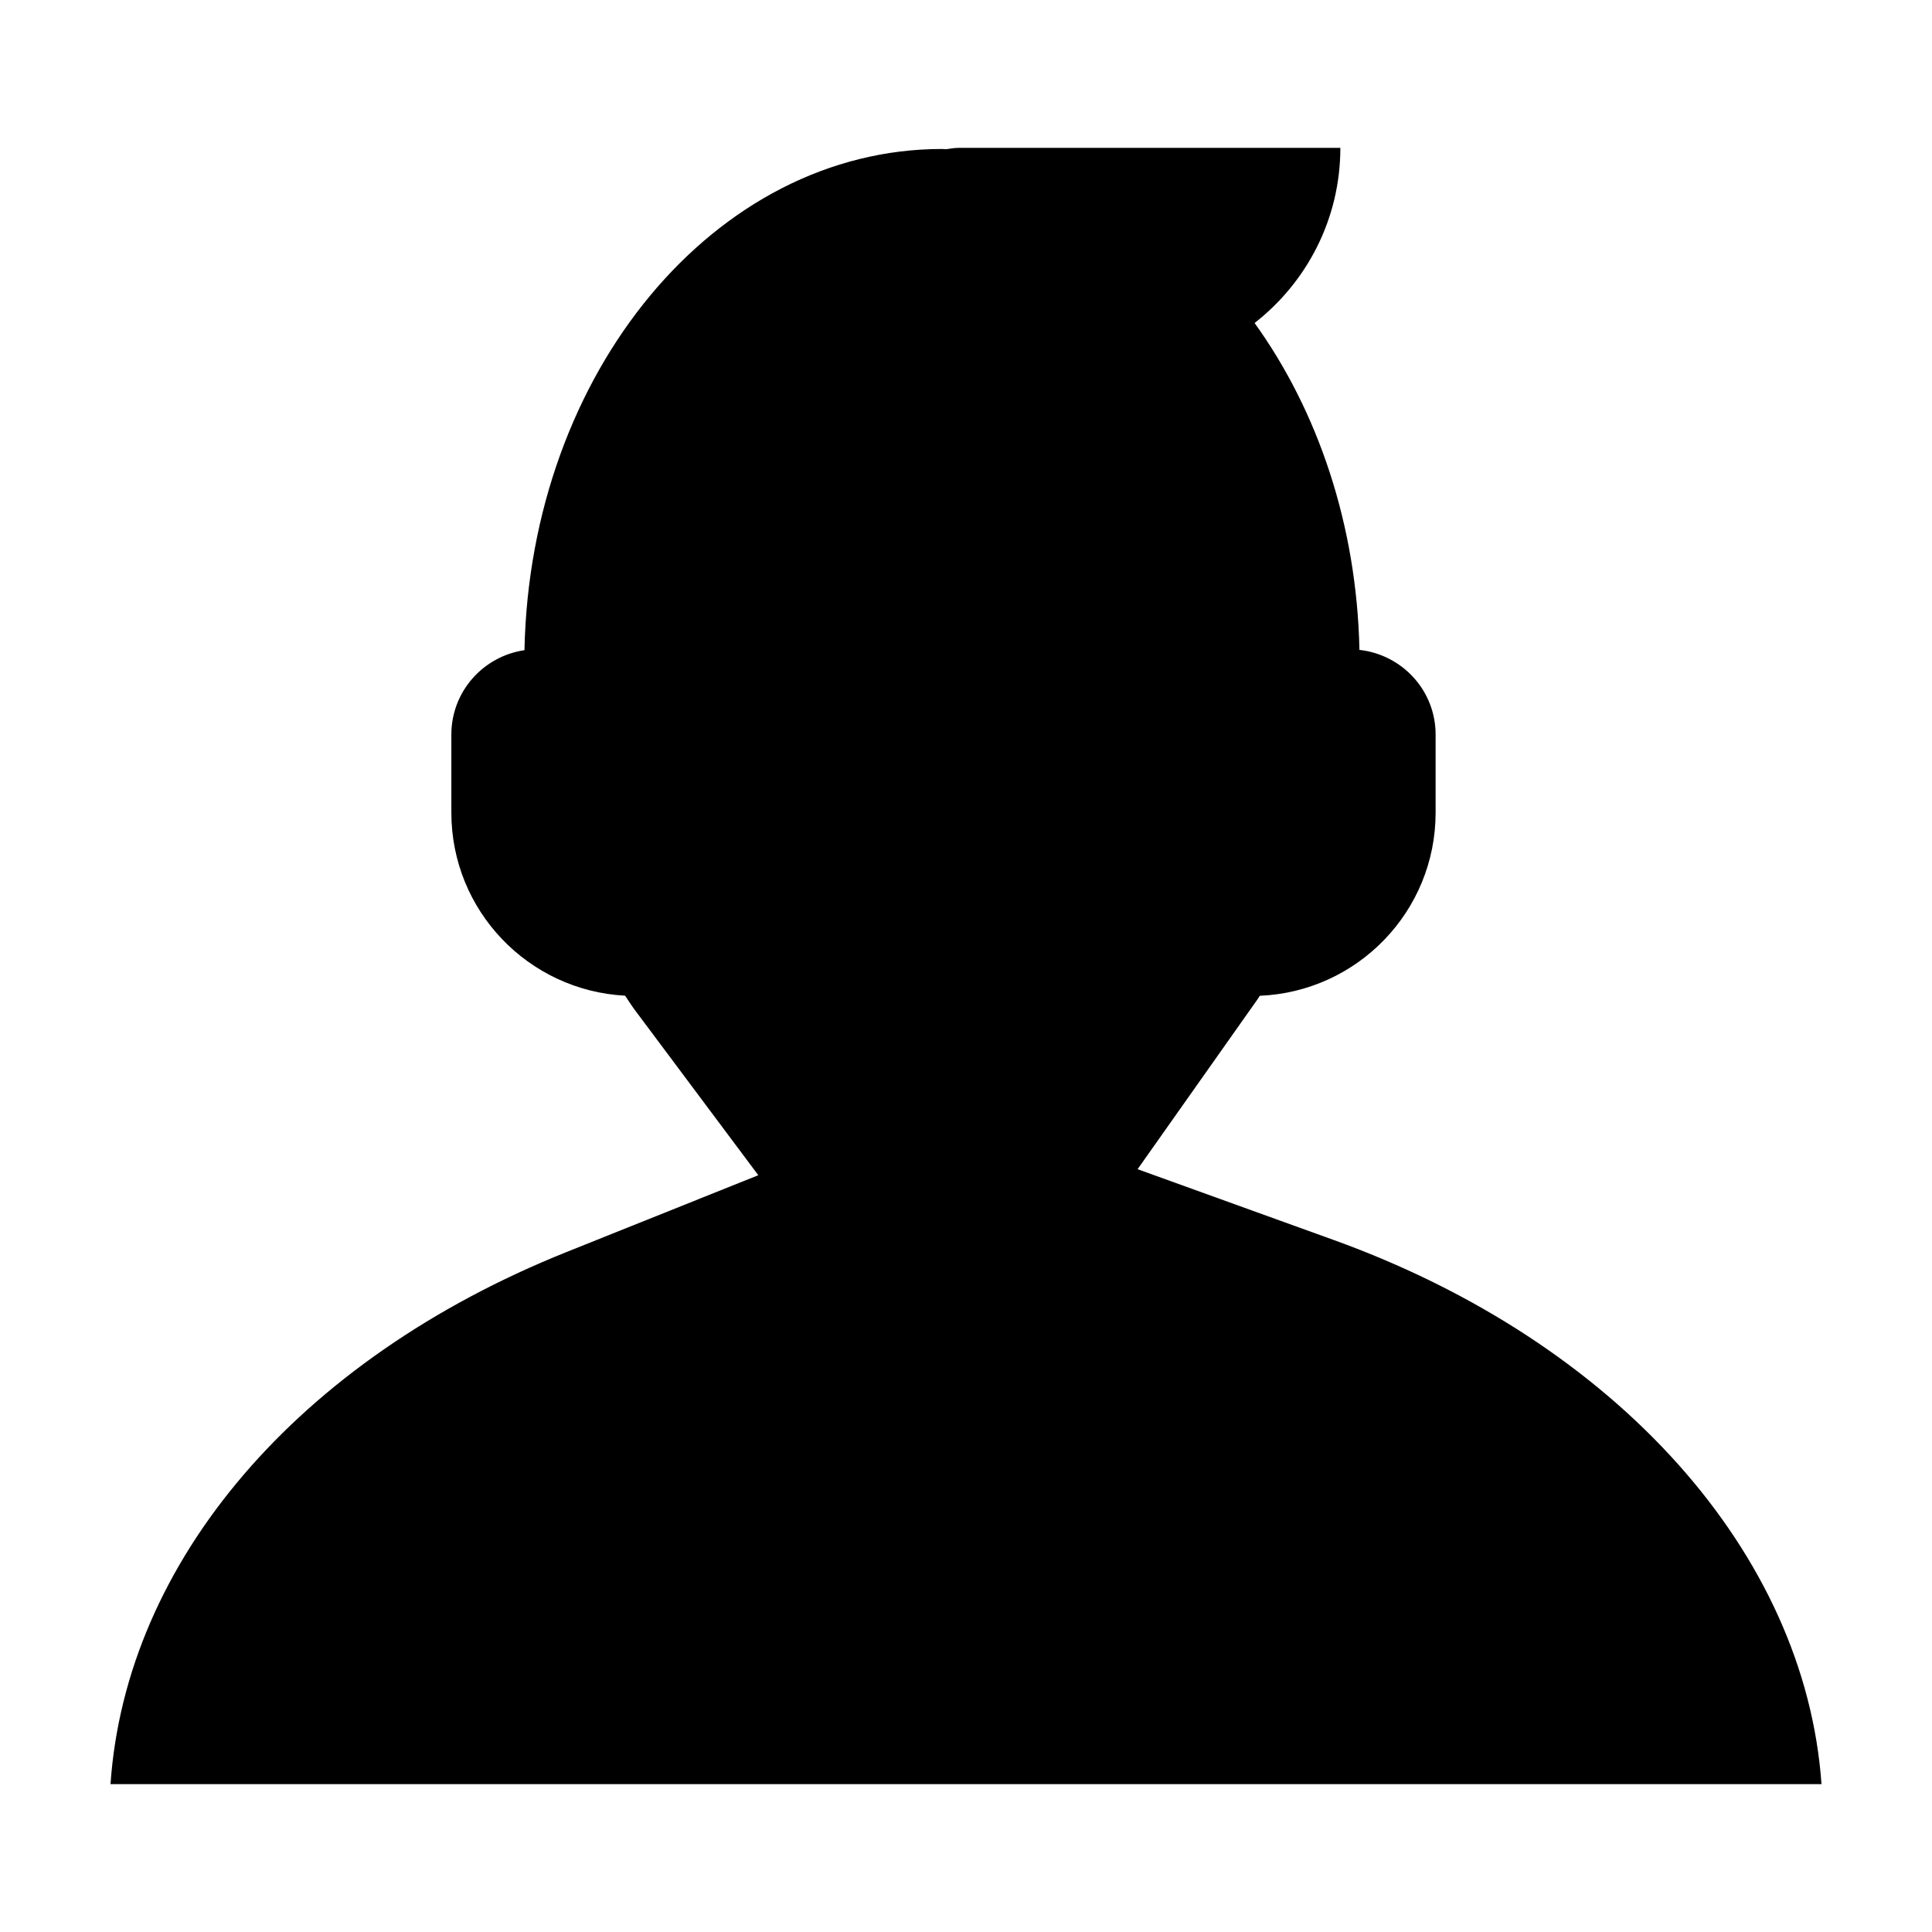<?xml version="1.0" encoding="UTF-8"?>
<!-- Uploaded to: ICON Repo, www.iconrepo.com, Generator: ICON Repo Mixer Tools -->
<svg fill="#000000" width="800px" height="800px" version="1.1" viewBox="144 144 512 512" xmlns="http://www.w3.org/2000/svg">
 <path d="m497.39 472.59-51.918-18.742 31.832-45.09c0.195-0.277 0.363-0.586 0.555-0.863 25.906-1.09 46.594-22.375 46.594-48.547v-20.672c0-11.68-8.848-21.184-20.188-22.449-0.695-33.191-11.059-63.398-27.785-86.625 13.809-10.781 22.727-27.539 22.727-46.414l-100.97-0.004c-1.219 0-2.387 0.191-3.562 0.363-0.352-0.004-0.695-0.066-1.047-0.066-60.145 0-109.14 59.289-110.64 132.82-10.949 1.621-19.375 10.969-19.375 22.371v20.672c0 25.988 20.391 47.152 46.039 48.523 0.855 1.23 1.633 2.516 2.523 3.707l32.781 43.871-50.84 20.363c-71.254 28.547-116.77 82.012-120.83 141h453.43c-4.32-61.113-54.109-117.07-129.32-144.22z"/>
</svg>